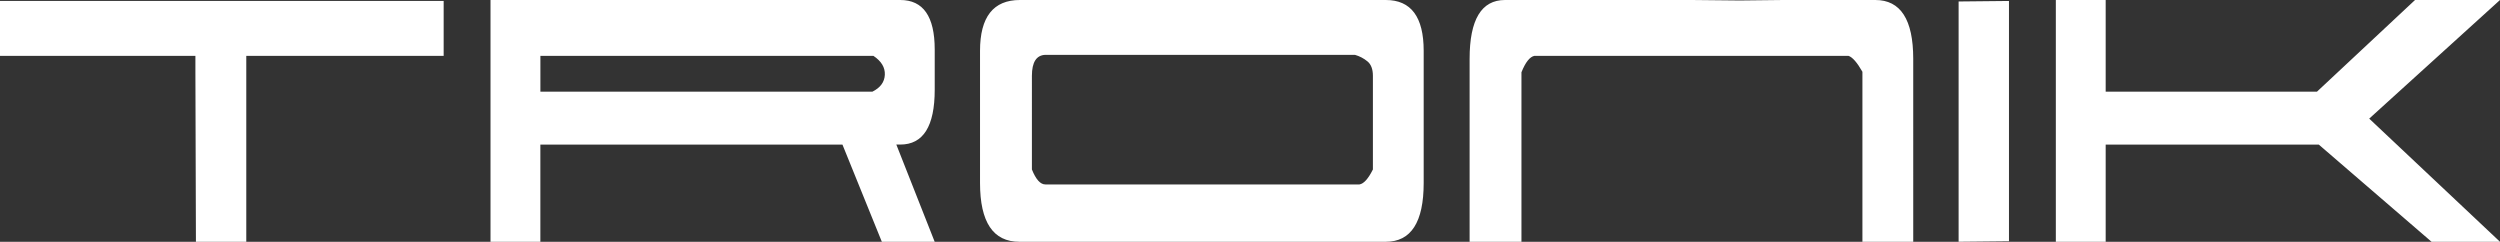 <?xml version="1.0" encoding="utf-8"?>
<!-- Generator: Adobe Illustrator 27.9.0, SVG Export Plug-In . SVG Version: 6.00 Build 0)  -->
<svg version="1.1" id="Livello_1" xmlns="http://www.w3.org/2000/svg" xmlns:xlink="http://www.w3.org/1999/xlink" x="0px" y="0px"
	 viewBox="0 0 776.84 75.13" style="enable-background:new 0 0 776.84 75.13;" xml:space="preserve">
<rect x="0" y="0" width="776.84" height="75.13" fill="#333333" stroke="none"/>
<style type="text/css">
	.st0{fill:#FFFFFF;}
</style>
<path class="st0" d="M736.2,36.86L776.84,0h-26.4l-30.48,28.49h-65.65V0h-15.49v75.13h15.49v-30.2h28.34h28.97h8.91l35.04,30.2
	h21.27L736.2,36.86z M624.26,0.3l-15.65,0.16v74.66l15.65-0.16V28.49V0.3z M574.38,17.35c1.24,0.4,2.69,2.06,4.34,4.95v29.28v23.55
	h15.79v-15.8V18.28C594.51,6.09,590.59,0,582.74,0h-28.65l-13.48,0.15L525.74,0h-28.65h-29.43c-7.33,0-11,6.09-11,18.28v41.05v15.8
	h16.11V22.46c1.24-3.1,2.58-4.81,4.03-5.11H574.38z M401.97,75.13h28.65c7.85,0,11.77-6.09,11.77-18.28V15.8
	c0-10.53-3.92-15.8-11.77-15.8h-113.7c-8.26,0-12.39,5.27-12.39,15.8v41.05c0,12.19,4.07,18.28,12.24,18.28h28.19h28.65h14.56
	H401.97z M426.61,52.66c-1.45,2.9-2.84,4.45-4.19,4.65h-51.43h-46.16c-1.55,0-2.94-1.55-4.18-4.65V23.55c0-4.24,1.4-6.41,4.18-6.51
	h96.2c1.45,0.41,2.73,1.09,3.87,2.02c1.14,0.92,1.71,2.43,1.71,4.49V52.66z M278.52,44.92h1.24c7.13,0,10.69-5.69,10.69-17.04V15.34
	C290.44,5.11,286.88,0,279.75,0H152.42v75.13h15.49v-30.2h28.34h28.97h36.56l12.24,30.2h16.42L278.52,44.92z M271.39,17.35
	c2.48,1.65,3.66,3.61,3.56,5.88c-0.1,2.27-1.39,4.03-3.87,5.26H167.92V17.35h103.16H271.39z M76.53,75.13H60.88l-0.16-52.51v-5.26H0
	V0.3h137.86v17.05H76.53V75.13z"/>
</svg>
